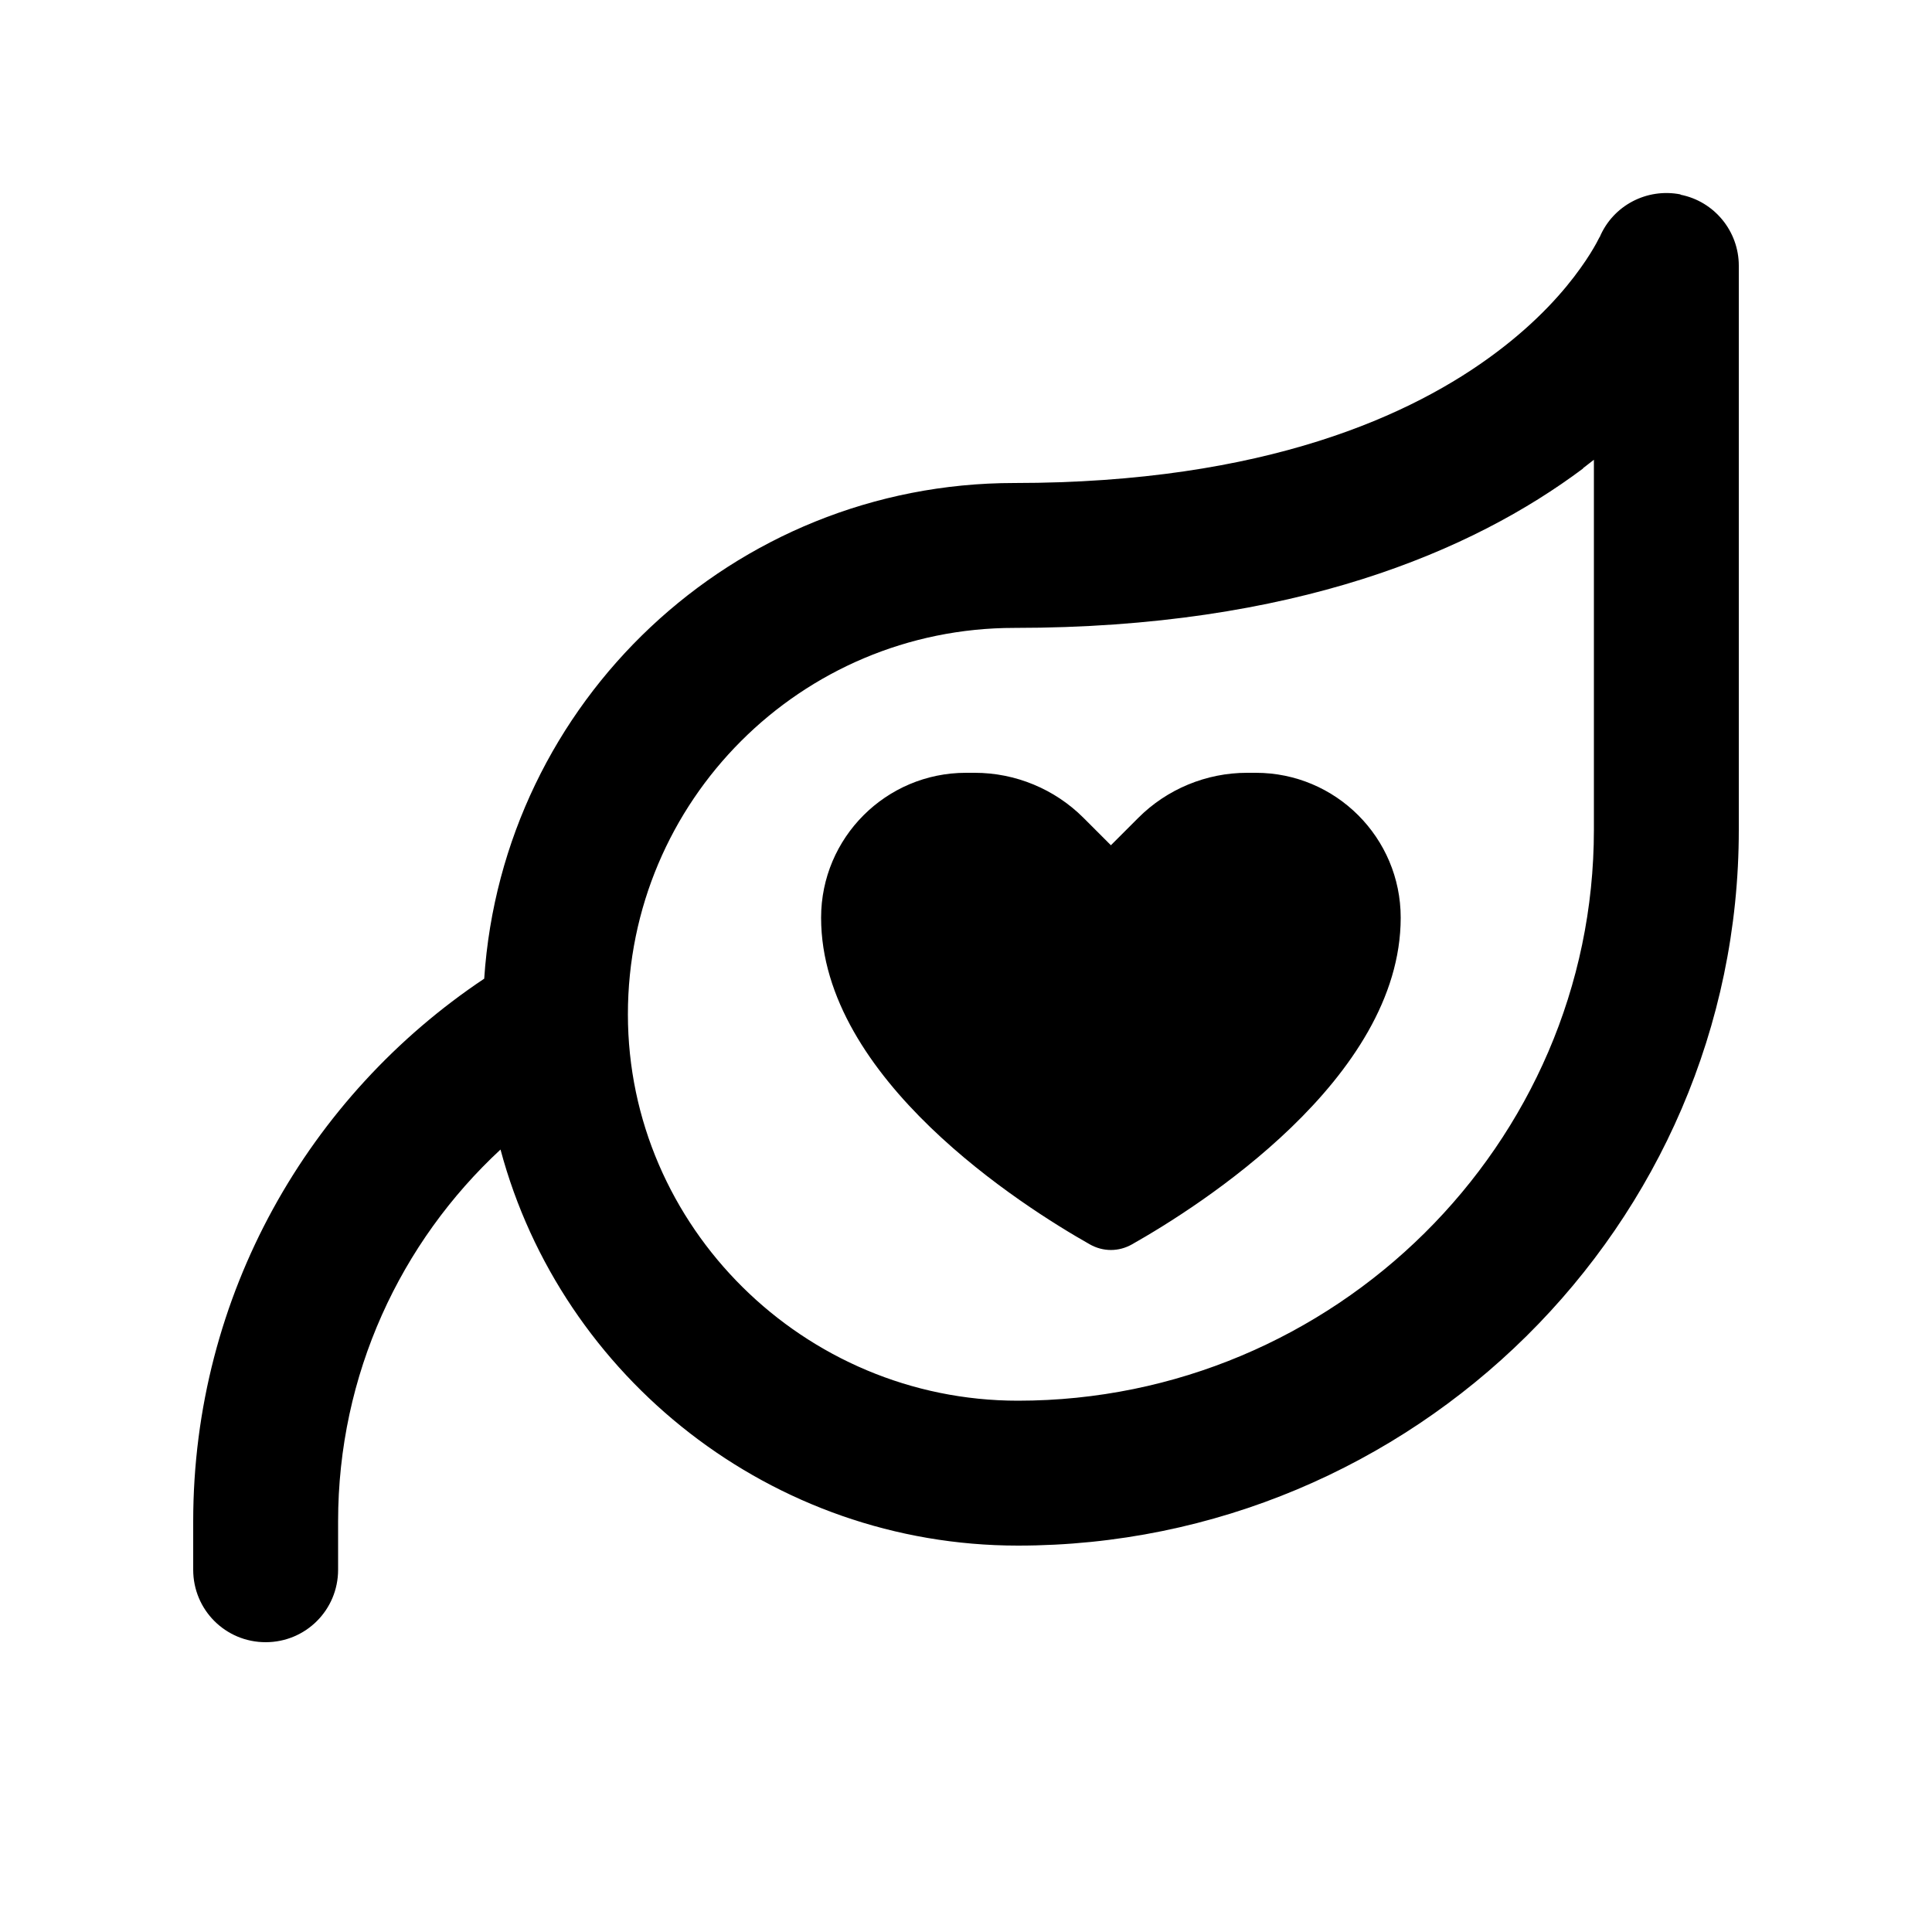 <svg xmlns="http://www.w3.org/2000/svg" viewBox="0 0 640 640"><!--! Font Awesome Pro 7.1.0 by @fontawesome - https://fontawesome.com License - https://fontawesome.com/license (Commercial License) Copyright 2025 Fonticons, Inc. --><path fill="currentColor" d="M556.7 64.5C567.9 66.7 576 76.6 576 88L576 274.9C576 406.1 467.9 512 337.2 512C255.7 512 186 456.4 165.8 380.8C132.7 411.5 112 455.3 112 504L112 520C112 533.3 101.3 544 88 544C74.7 544 64 533.3 64 520L64 504C64 428.9 102.4 362.9 160.4 324.2C166.5 232.5 242.8 160 336 160C419.3 160 468.2 137.4 495.6 116.8C509.5 106.4 518.3 96.2 523.5 88.9C526.1 85.3 527.8 82.4 528.8 80.6C529.3 79.7 529.6 79 529.8 78.7L529.9 78.5C529.9 78.5 529.9 78.6 529.9 78.6C534.3 68.1 545.5 62.2 556.7 64.4zM524.4 155.2C487.8 182.6 428.6 208 336 208C265.3 208 208 265.3 208 336C208 406.4 266.3 464 337.2 464C441.9 464 528 379.1 528 274.9L528 152.3C526.8 153.2 525.6 154.2 524.4 155.1zM322.9 256C336.4 256 349.4 261.4 358.9 270.9L368 280L377.1 270.9C386.6 261.4 399.6 256 413.1 256L416 256C442.5 256 464 277.5 464 304C464 357.4 397.1 399.7 375 412.2C370.6 414.7 365.4 414.7 361 412.2C338.9 399.7 272 357.4 272 304C272 277.5 293.5 256 320 256L322.9 256z"/></svg>